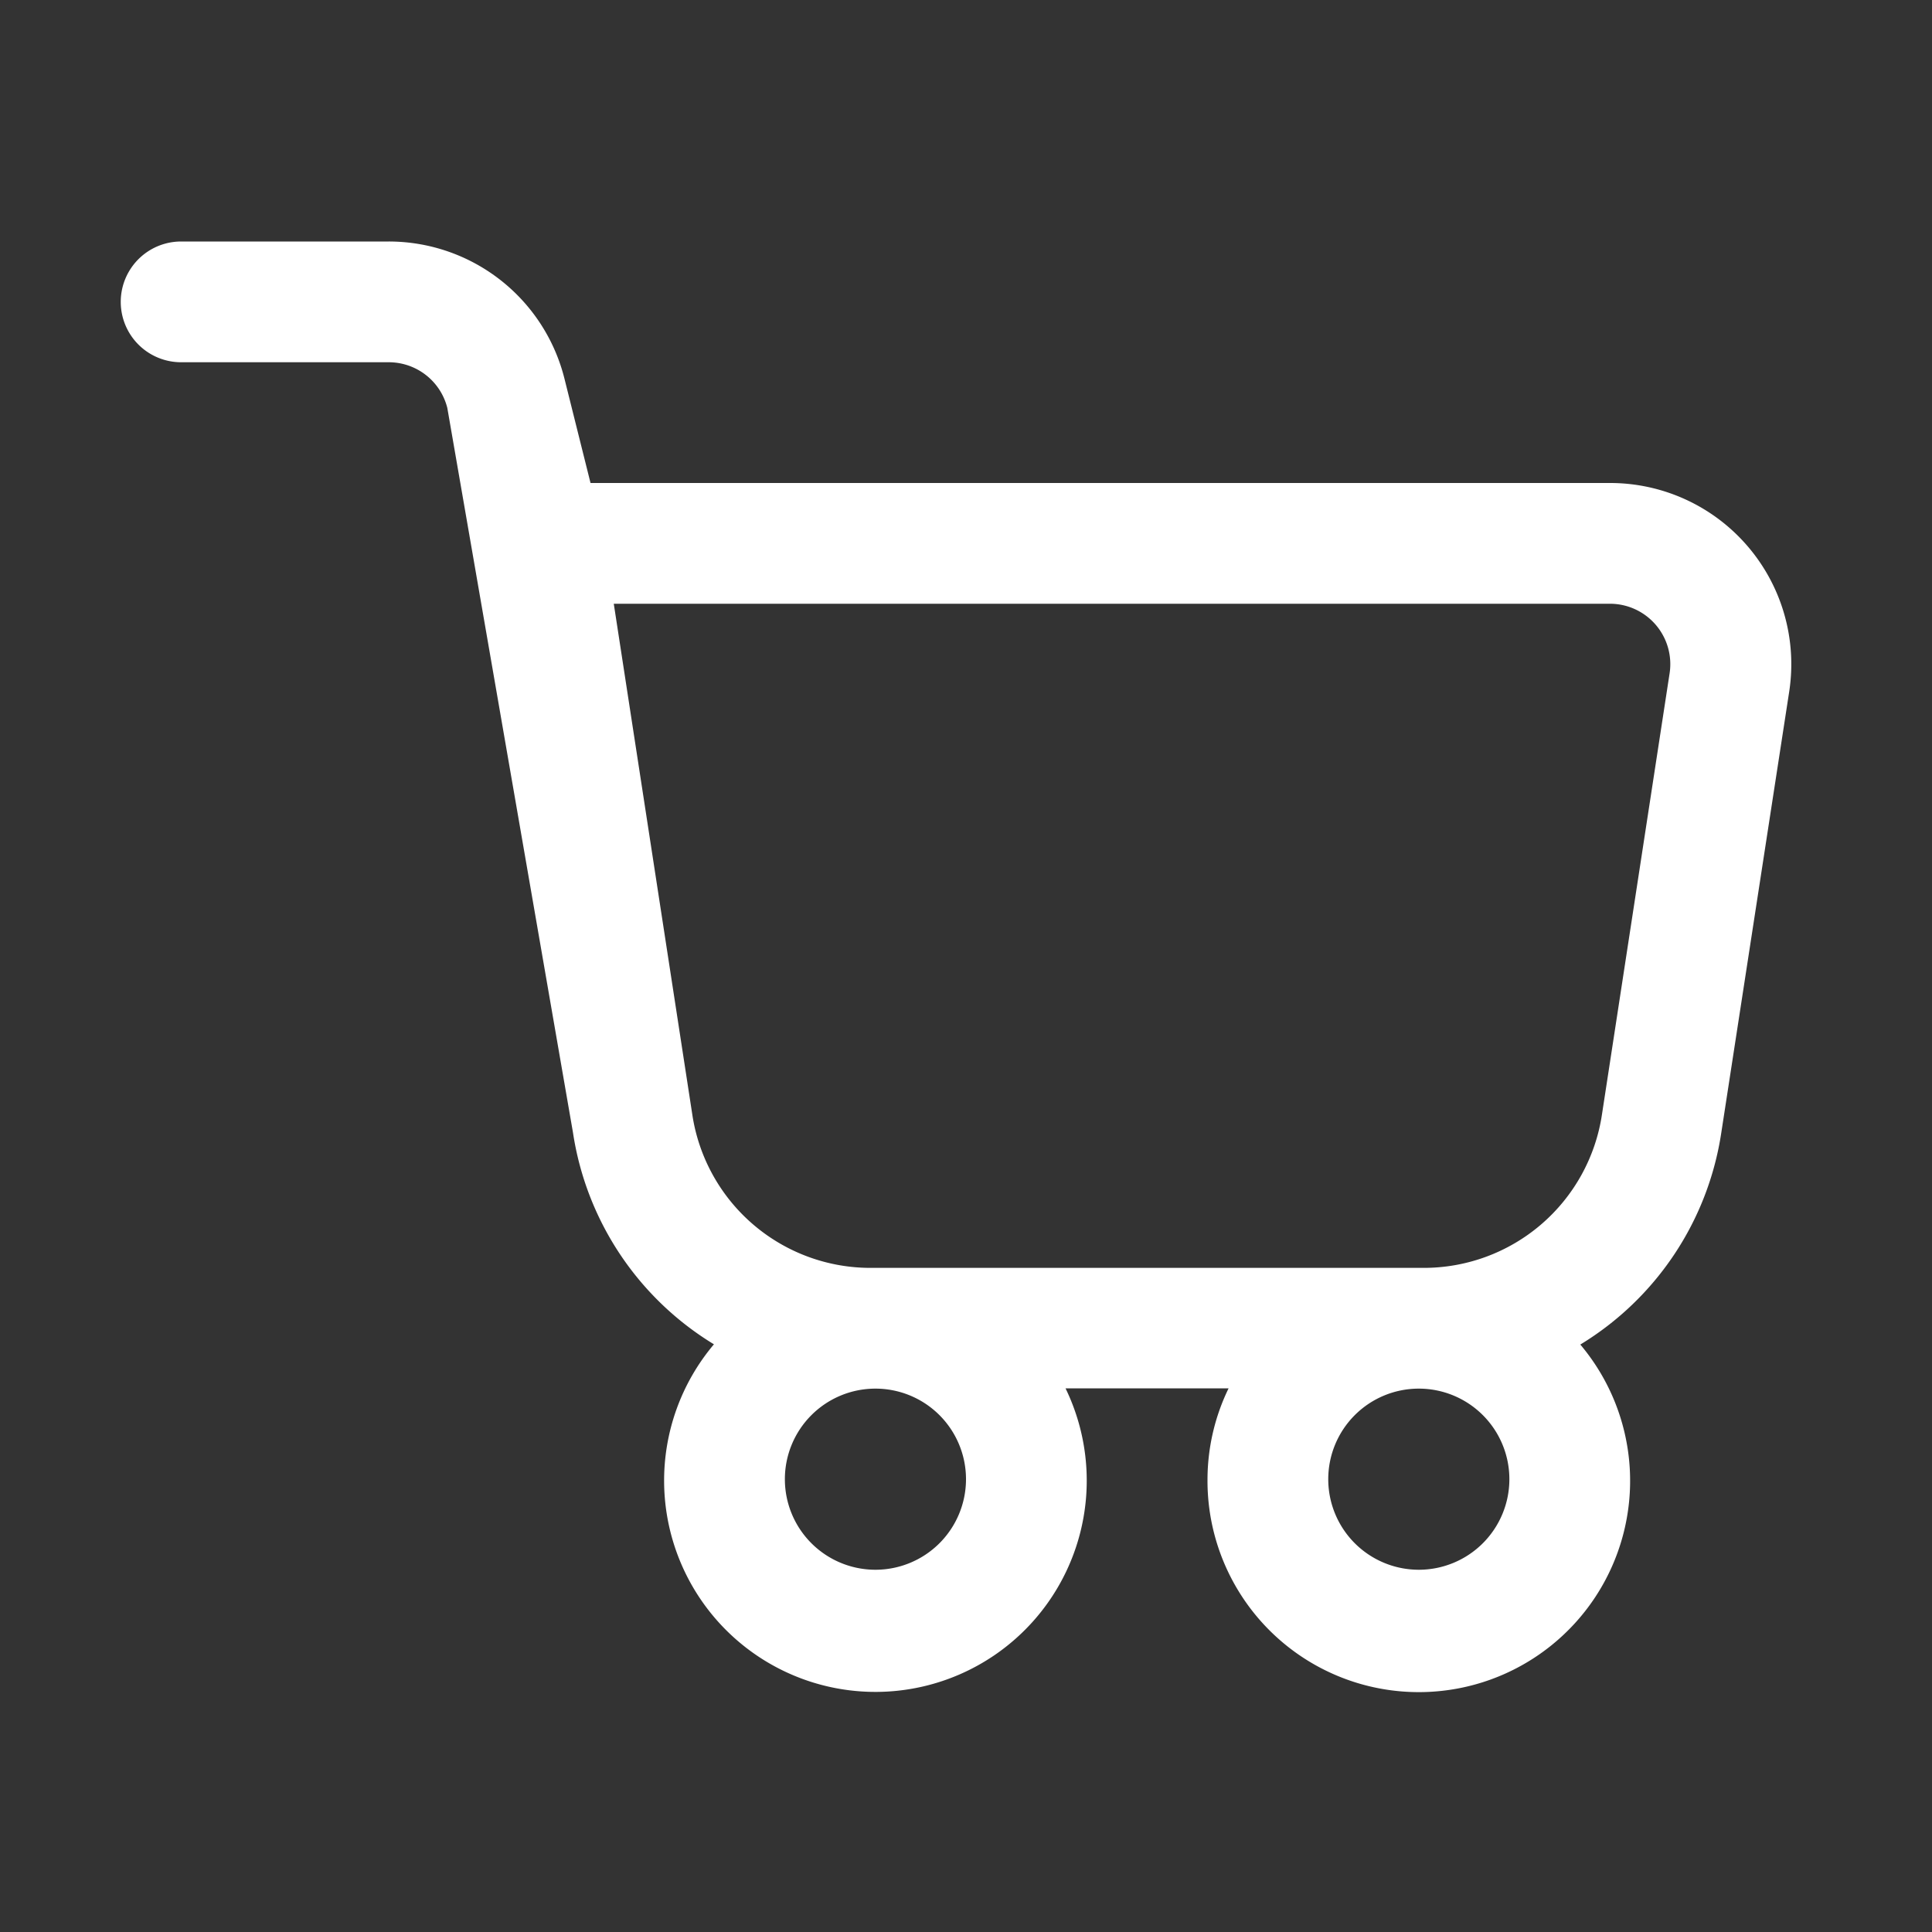 <svg xmlns="http://www.w3.org/2000/svg" viewBox="0 0 32 32" x="0px" y="0px"><rect x="0" y="0" width="32" height="32" fill="#333333" stroke="none"/><title>shopping cart, cart, shop, trolley, buy</title><g data-name="Layer 2"><path fill='#fff' d="M28.946,9.047A3,3,0,0,0,26.669,8H9.781L9.349,6.271A3,3,0,0,0,6.438,4H3A1,1,0,0,0,3,6H6.438a1,1,0,0,1,.971.757l2.081,12a4.974,4.974,0,0,0,2.335,3.509,3.5,3.5,0,1,0,5.824.73h2.7A3.464,3.464,0,0,0,20,24.5a3.5,3.5,0,1,0,6.175-2.23,4.974,4.974,0,0,0,2.335-3.509l1.124-7.3A3,3,0,0,0,28.946,9.047ZM16,24.5A1.5,1.5,0,1,1,14.5,23,1.5,1.5,0,0,1,16,24.5ZM23.5,26A1.5,1.5,0,1,1,25,24.5,1.5,1.5,0,0,1,23.5,26Zm3.034-7.544A2.984,2.984,0,0,1,23.568,21H14.432a2.984,2.984,0,0,1-2.966-2.544L10.166,10h16.5a1,1,0,0,1,.988,1.151Z"></path></g></svg>